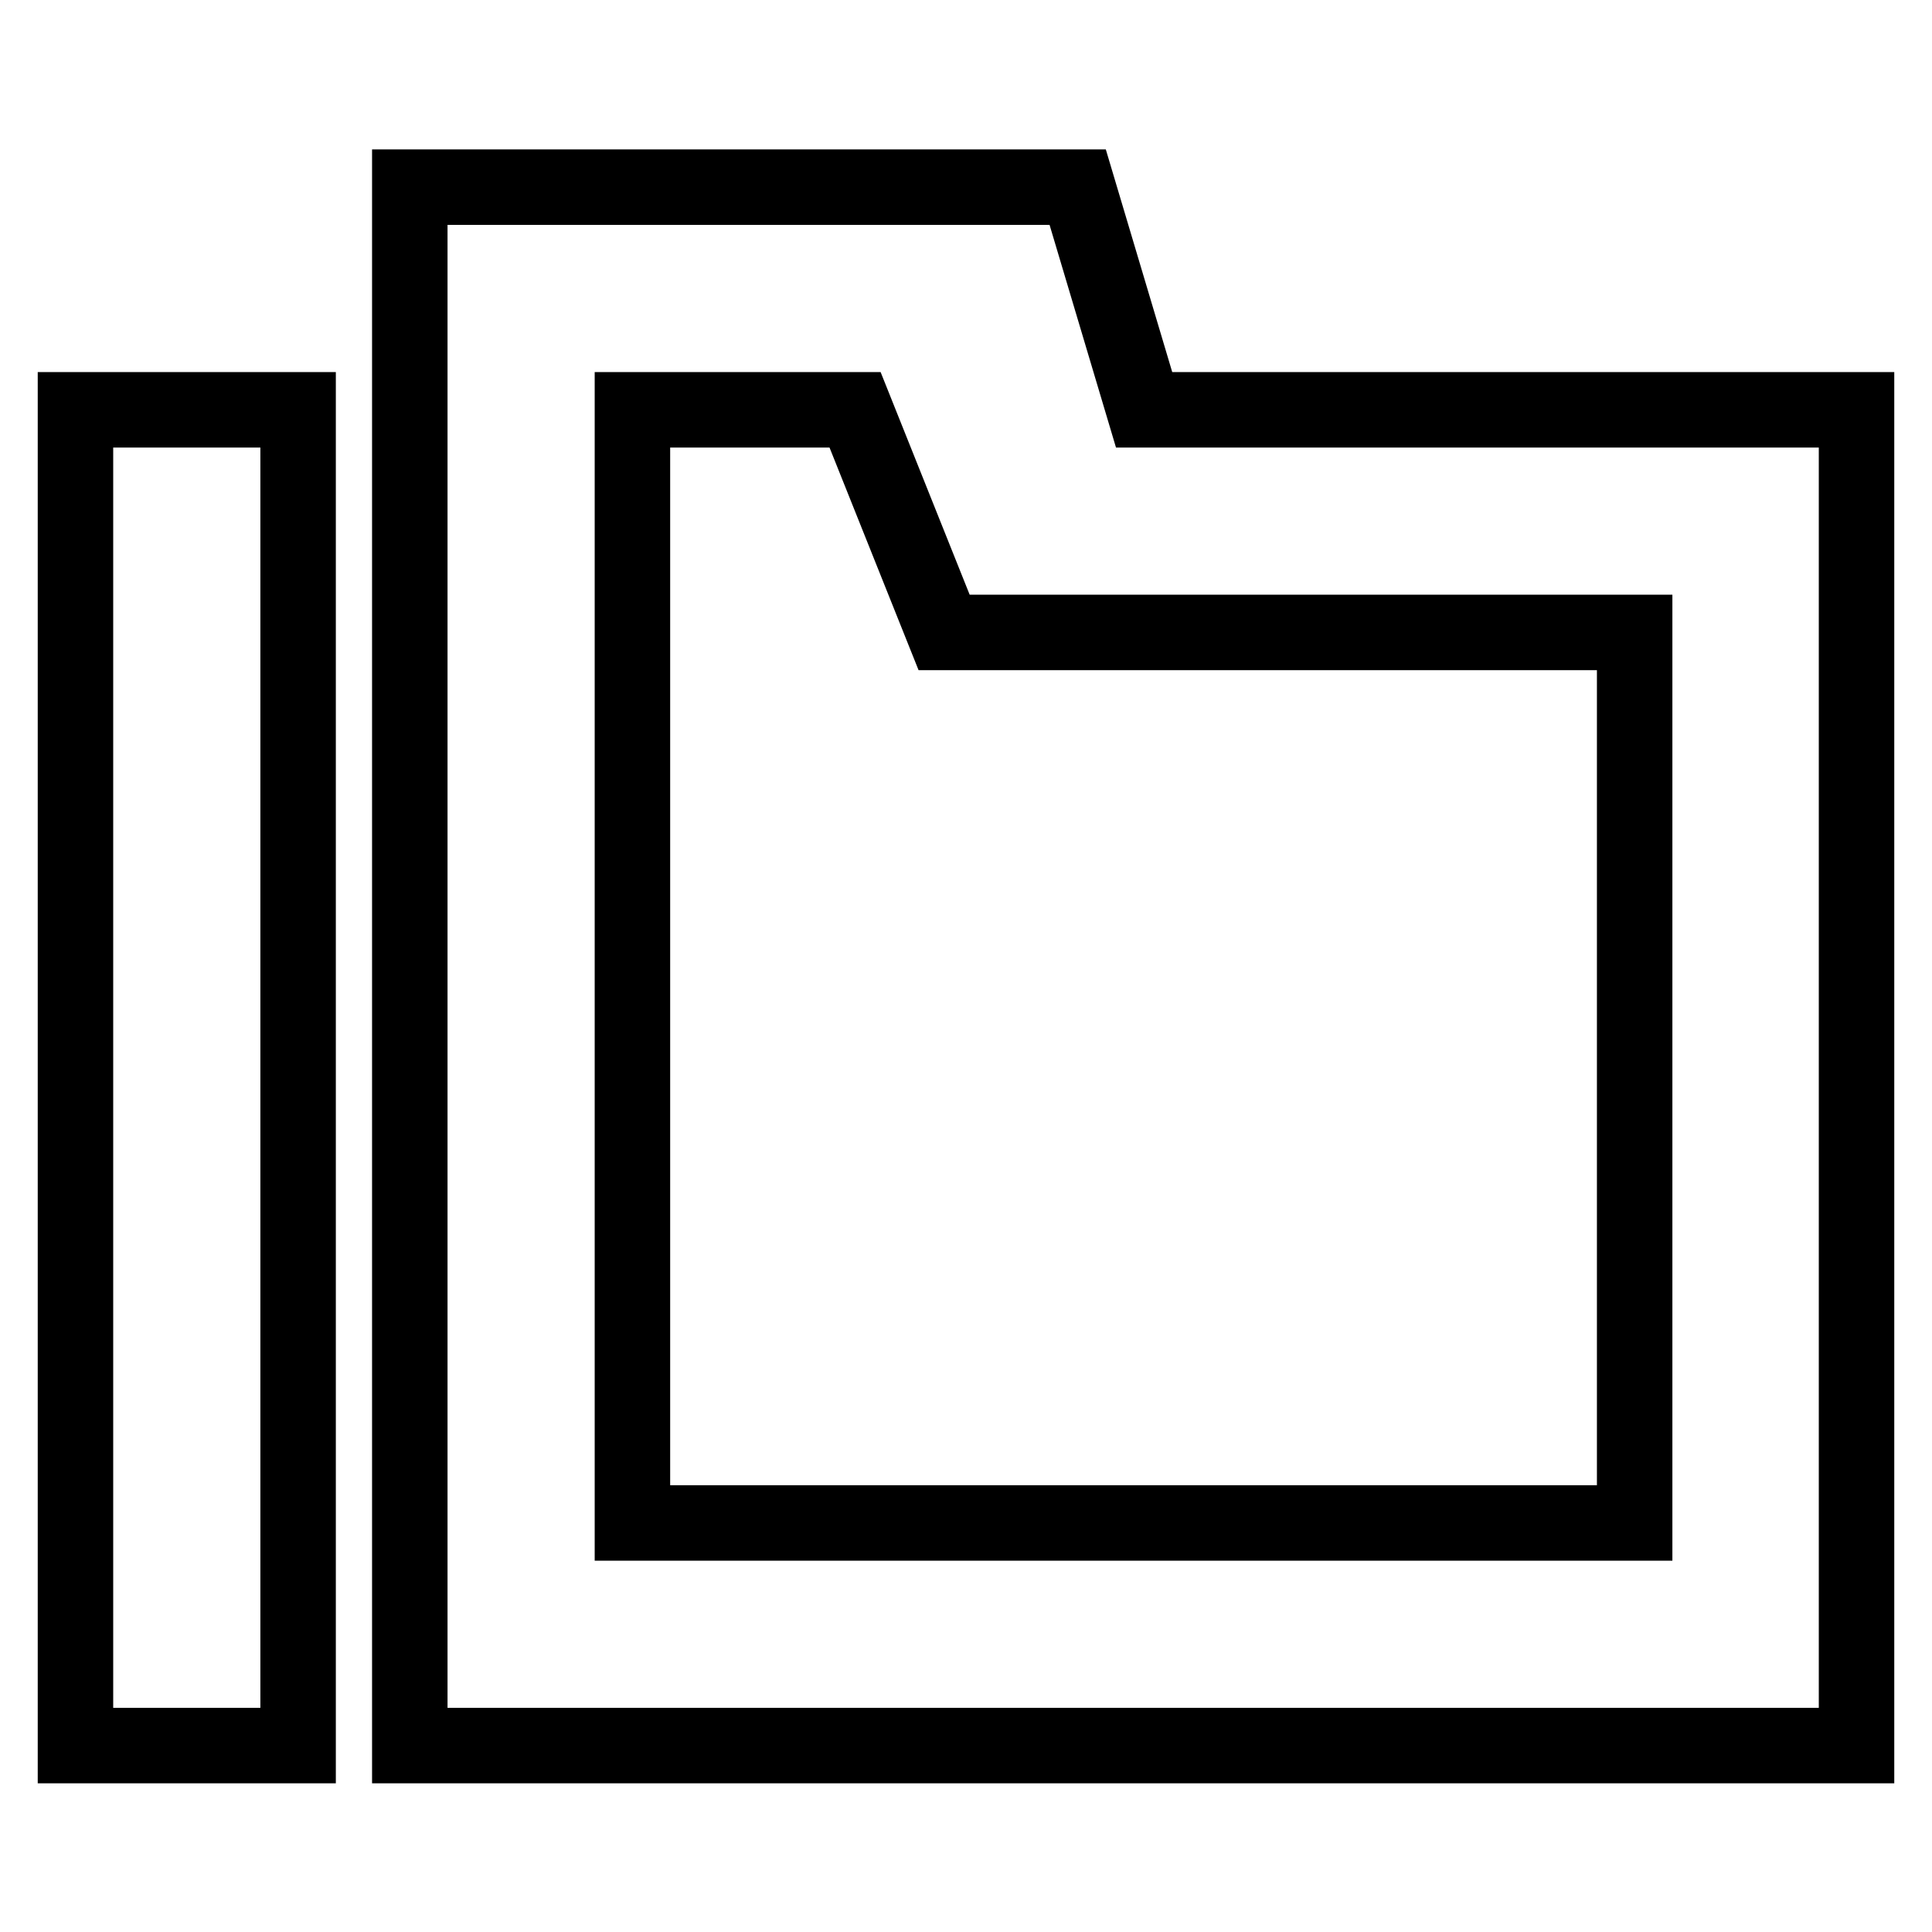 <?xml version="1.0" encoding="utf-8"?>
<!-- Svg Vector Icons : http://www.onlinewebfonts.com/icon -->
<!DOCTYPE svg PUBLIC "-//W3C//DTD SVG 1.1//EN" "http://www.w3.org/Graphics/SVG/1.1/DTD/svg11.dtd">
<svg version="1.1" xmlns="http://www.w3.org/2000/svg" xmlns:xlink="http://www.w3.org/1999/xlink" x="0px" y="0px" viewBox="0 0 256 256" enable-background="new 0 0 256 256" xml:space="preserve">
<g> <path stroke-width="10" fill-opacity="0" stroke="#000000"  d="M125.1,83.8l-11.8-29.5H83.8v147.5h132.8v-118H125.1z M54.3,54.3V24.8h88.5l8.8,29.5H246v177H54.3V54.3z  M10,54.3h29.5v177H10V54.3z"/></g>
</svg>